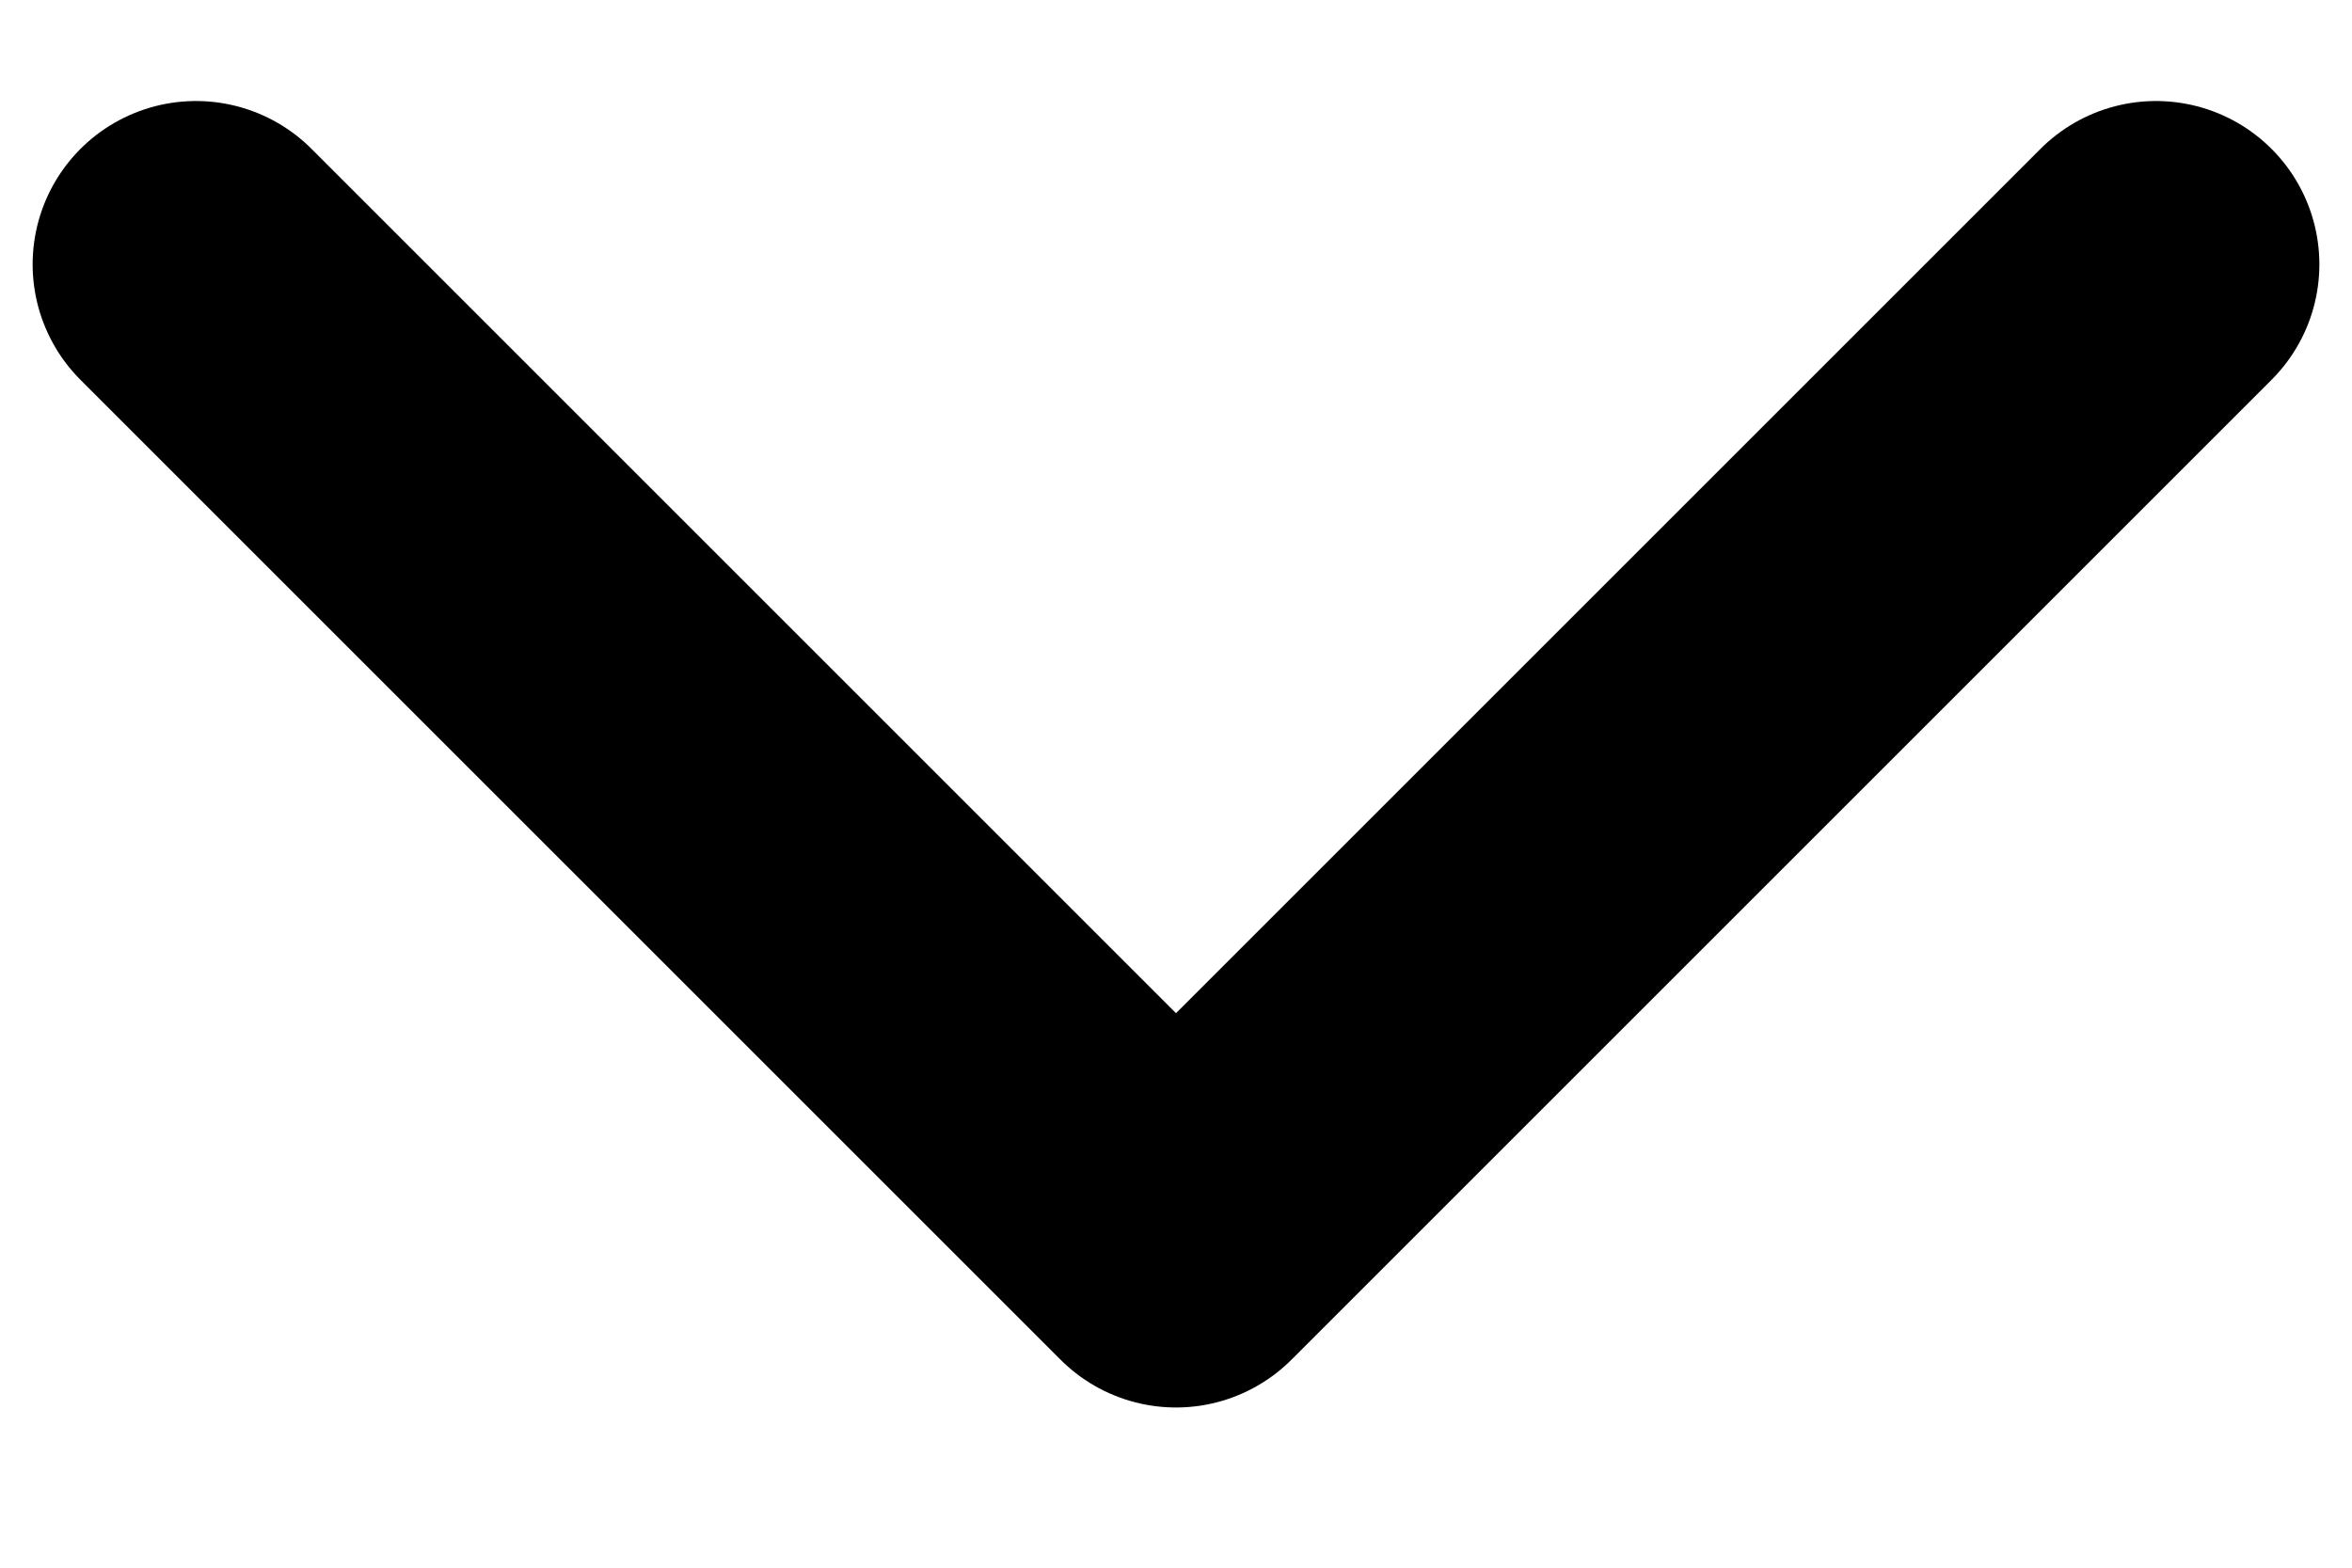 <svg width="12" height="8" viewBox="0 0 12 8" fill="none" xmlns="http://www.w3.org/2000/svg">
<path d="M1 1.349L6 6.349L11 1.349" stroke="black" stroke-width="1.667" stroke-linecap="round" stroke-linejoin="round"/>
</svg>
